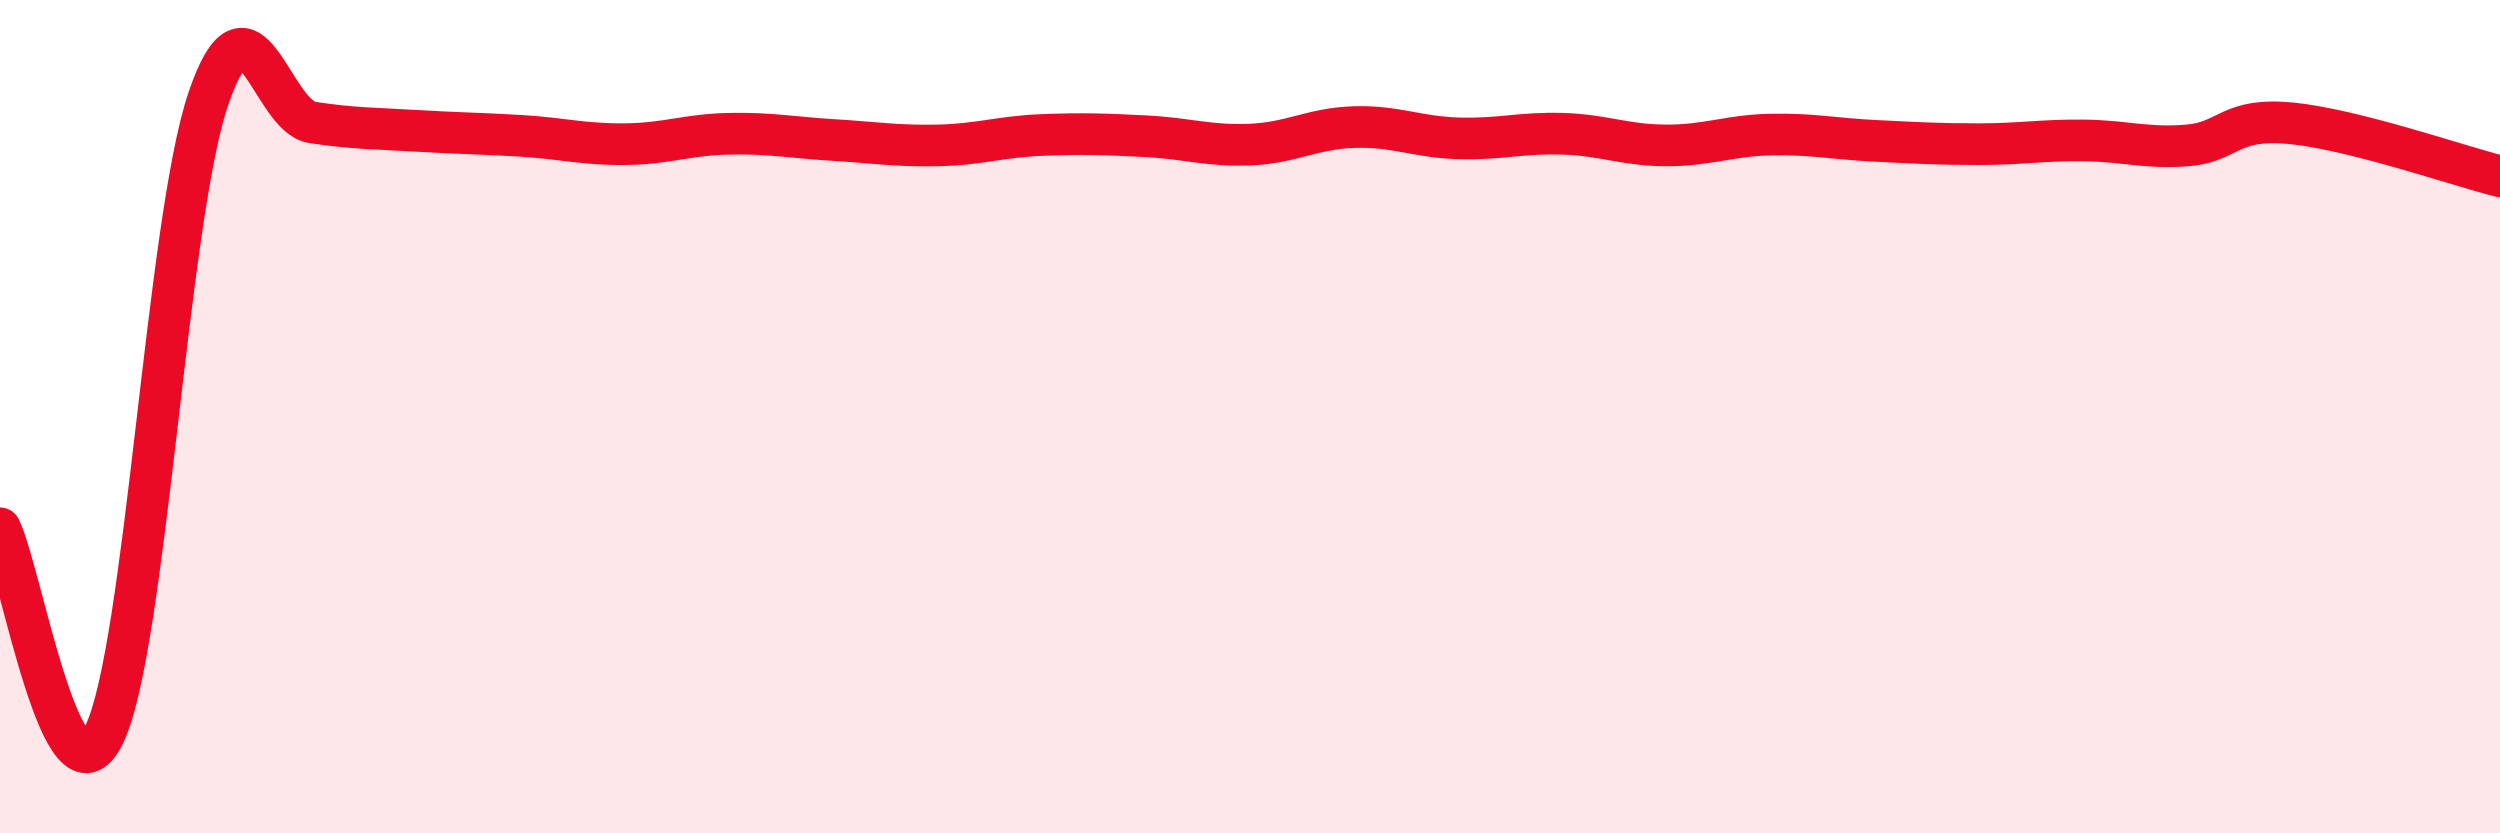 
    <svg width="60" height="20" viewBox="0 0 60 20" xmlns="http://www.w3.org/2000/svg">
      <path
        d="M 0,12.68 C 0.5,13.67 1.5,19.69 2.5,17.63 C 3.5,15.57 4,5.31 5,2.37 C 6,-0.57 6.5,2.79 7.5,2.94 C 8.5,3.09 9,3.08 10,3.14 C 11,3.2 11.5,3.2 12.5,3.26 C 13.5,3.32 14,3.47 15,3.46 C 16,3.45 16.5,3.23 17.5,3.21 C 18.5,3.19 19,3.3 20,3.36 C 21,3.42 21.5,3.51 22.5,3.49 C 23.5,3.47 24,3.28 25,3.24 C 26,3.2 26.5,3.22 27.5,3.27 C 28.5,3.32 29,3.51 30,3.47 C 31,3.43 31.5,3.08 32.5,3.05 C 33.5,3.02 34,3.29 35,3.32 C 36,3.35 36.5,3.18 37.5,3.21 C 38.5,3.24 39,3.49 40,3.49 C 41,3.49 41.5,3.25 42.5,3.23 C 43.5,3.21 44,3.33 45,3.38 C 46,3.43 46.5,3.46 47.5,3.46 C 48.5,3.46 49,3.36 50,3.37 C 51,3.38 51.5,3.57 52.5,3.49 C 53.5,3.41 53.5,2.81 55,2.96 C 56.5,3.11 59,3.98 60,4.23L60 20L0 20Z"
        fill="#EB0A25"
        opacity="0.1"
        stroke-linecap="round"
        stroke-linejoin="round"
      />
      <path
        d="M 0,12.68 C 0.5,13.67 1.5,19.69 2.5,17.63 C 3.5,15.57 4,5.31 5,2.37 C 6,-0.57 6.5,2.79 7.5,2.94 C 8.5,3.09 9,3.08 10,3.14 C 11,3.2 11.5,3.2 12.5,3.26 C 13.5,3.32 14,3.47 15,3.46 C 16,3.45 16.5,3.23 17.5,3.21 C 18.5,3.19 19,3.3 20,3.36 C 21,3.42 21.5,3.51 22.5,3.49 C 23.5,3.47 24,3.28 25,3.24 C 26,3.2 26.5,3.22 27.5,3.27 C 28.5,3.32 29,3.51 30,3.47 C 31,3.43 31.5,3.08 32.5,3.05 C 33.5,3.02 34,3.29 35,3.32 C 36,3.35 36.5,3.18 37.5,3.21 C 38.5,3.24 39,3.49 40,3.49 C 41,3.49 41.5,3.25 42.5,3.23 C 43.5,3.21 44,3.33 45,3.38 C 46,3.43 46.5,3.46 47.5,3.46 C 48.5,3.46 49,3.36 50,3.37 C 51,3.38 51.5,3.57 52.5,3.49 C 53.5,3.41 53.5,2.81 55,2.96 C 56.5,3.11 59,3.98 60,4.23"
        stroke="#EB0A25"
        stroke-width="1"
        fill="none"
        stroke-linecap="round"
        stroke-linejoin="round"
      />
    </svg>
  